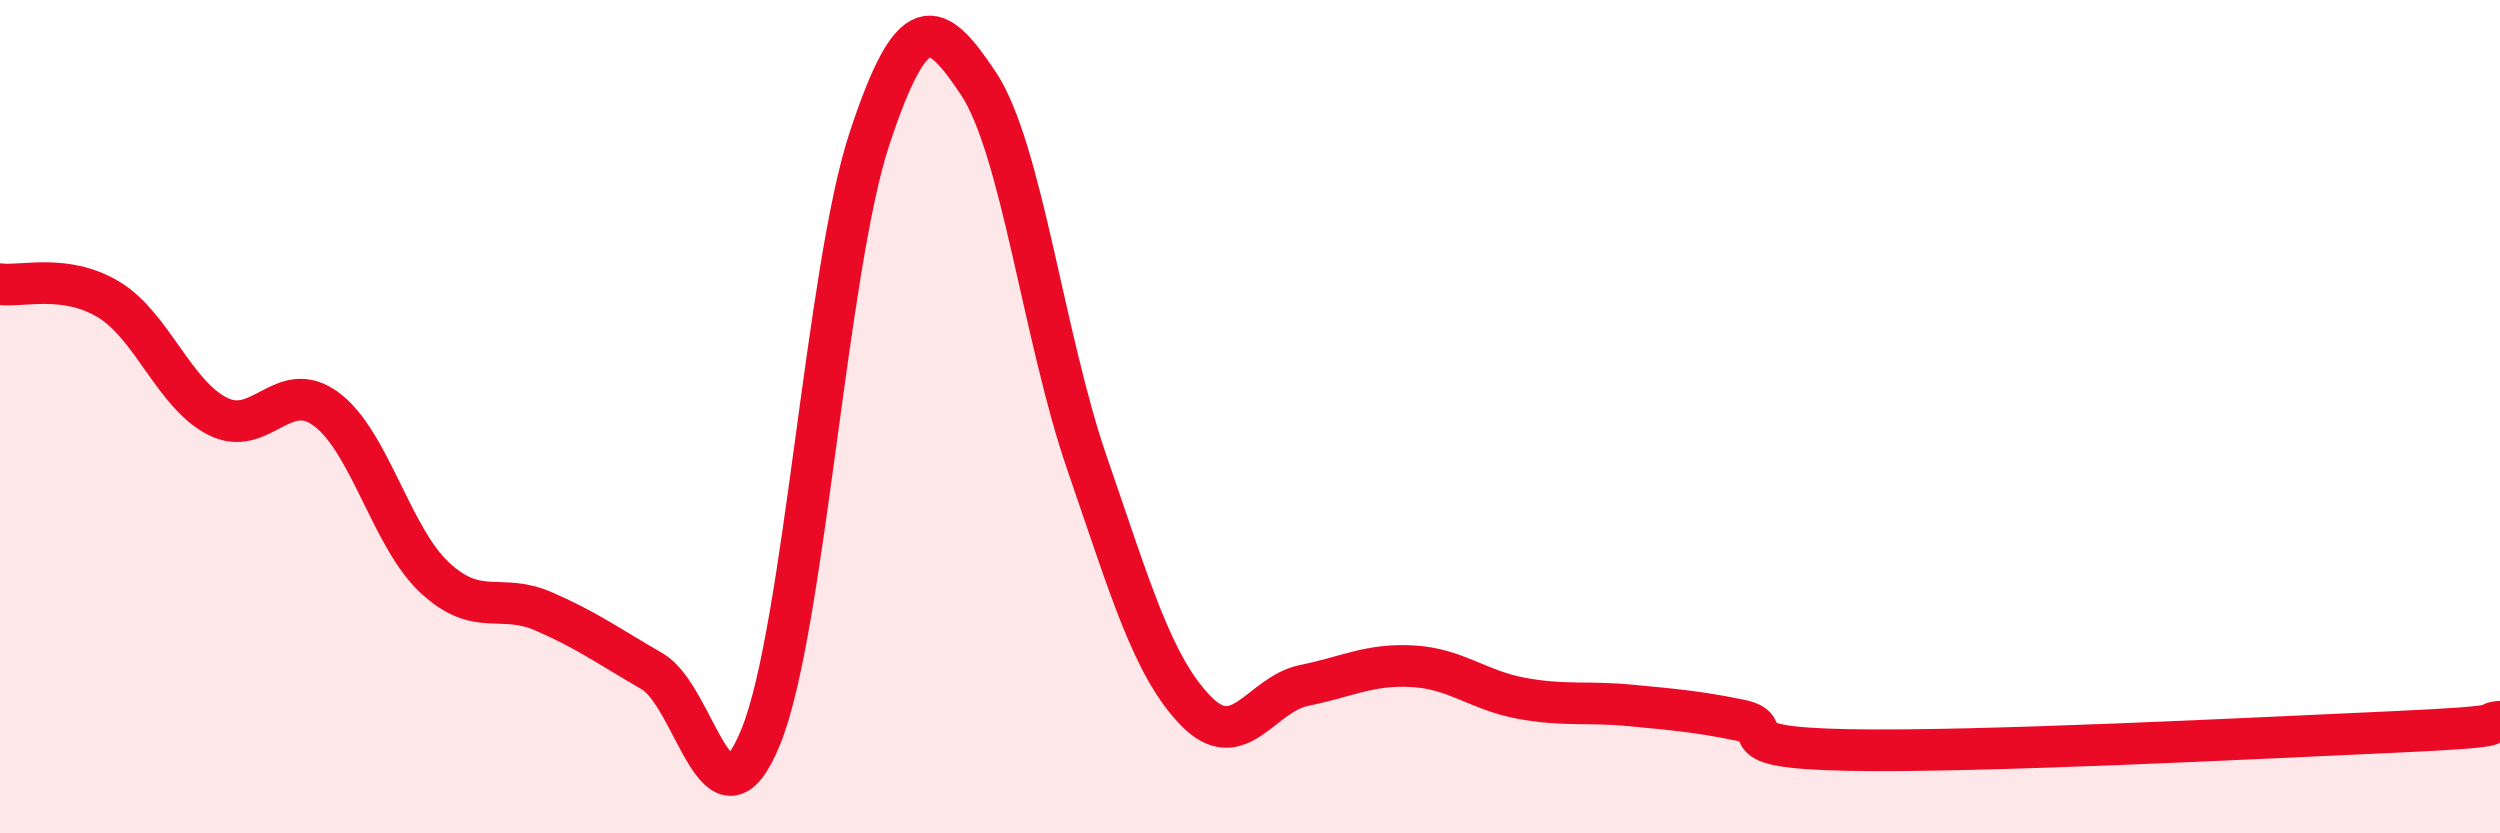 
    <svg width="60" height="20" viewBox="0 0 60 20" xmlns="http://www.w3.org/2000/svg">
      <path
        d="M 0,6.82 C 0.52,6.89 1.57,6.56 2.61,7.19 C 3.65,7.82 4.18,9.46 5.22,9.99 C 6.26,10.52 6.79,9.05 7.83,9.82 C 8.87,10.59 9.39,12.89 10.43,13.86 C 11.47,14.83 12,14.22 13.04,14.67 C 14.08,15.12 14.61,15.51 15.65,16.11 C 16.69,16.71 17.22,20.24 18.26,17.68 C 19.3,15.12 19.83,6.46 20.87,3.32 C 21.91,0.18 22.44,0.44 23.48,2 C 24.52,3.56 25.05,8.11 26.09,11.12 C 27.13,14.13 27.66,15.99 28.7,17.06 C 29.74,18.13 30.26,16.66 31.3,16.45 C 32.34,16.24 32.87,15.93 33.91,15.99 C 34.95,16.05 35.48,16.57 36.52,16.76 C 37.56,16.95 38.09,16.83 39.13,16.93 C 40.17,17.03 40.7,17.07 41.74,17.28 C 42.78,17.49 41.22,17.94 44.35,18 C 47.48,18.06 54.26,17.71 57.39,17.57 C 60.52,17.43 59.48,17.37 60,17.32L60 20L0 20Z"
        fill="#EB0A25"
        opacity="0.1"
        stroke-linecap="round"
        stroke-linejoin="round"
      />
      <path
        d="M 0,6.82 C 0.52,6.89 1.57,6.56 2.61,7.19 C 3.65,7.82 4.18,9.46 5.22,9.99 C 6.26,10.52 6.79,9.05 7.83,9.82 C 8.87,10.59 9.39,12.89 10.43,13.86 C 11.47,14.83 12,14.22 13.04,14.67 C 14.08,15.12 14.61,15.51 15.65,16.11 C 16.69,16.71 17.22,20.24 18.26,17.68 C 19.3,15.12 19.83,6.46 20.87,3.32 C 21.91,0.18 22.44,0.44 23.48,2 C 24.52,3.56 25.05,8.11 26.09,11.12 C 27.13,14.13 27.66,15.99 28.7,17.06 C 29.74,18.13 30.26,16.66 31.3,16.45 C 32.34,16.24 32.87,15.93 33.91,15.99 C 34.95,16.05 35.48,16.57 36.52,16.76 C 37.56,16.95 38.09,16.83 39.13,16.93 C 40.17,17.03 40.7,17.07 41.74,17.28 C 42.78,17.49 41.22,17.94 44.35,18 C 47.48,18.06 54.26,17.71 57.39,17.57 C 60.52,17.43 59.48,17.37 60,17.32"
        stroke="#EB0A25"
        stroke-width="1"
        fill="none"
        stroke-linecap="round"
        stroke-linejoin="round"
      />
    </svg>
  